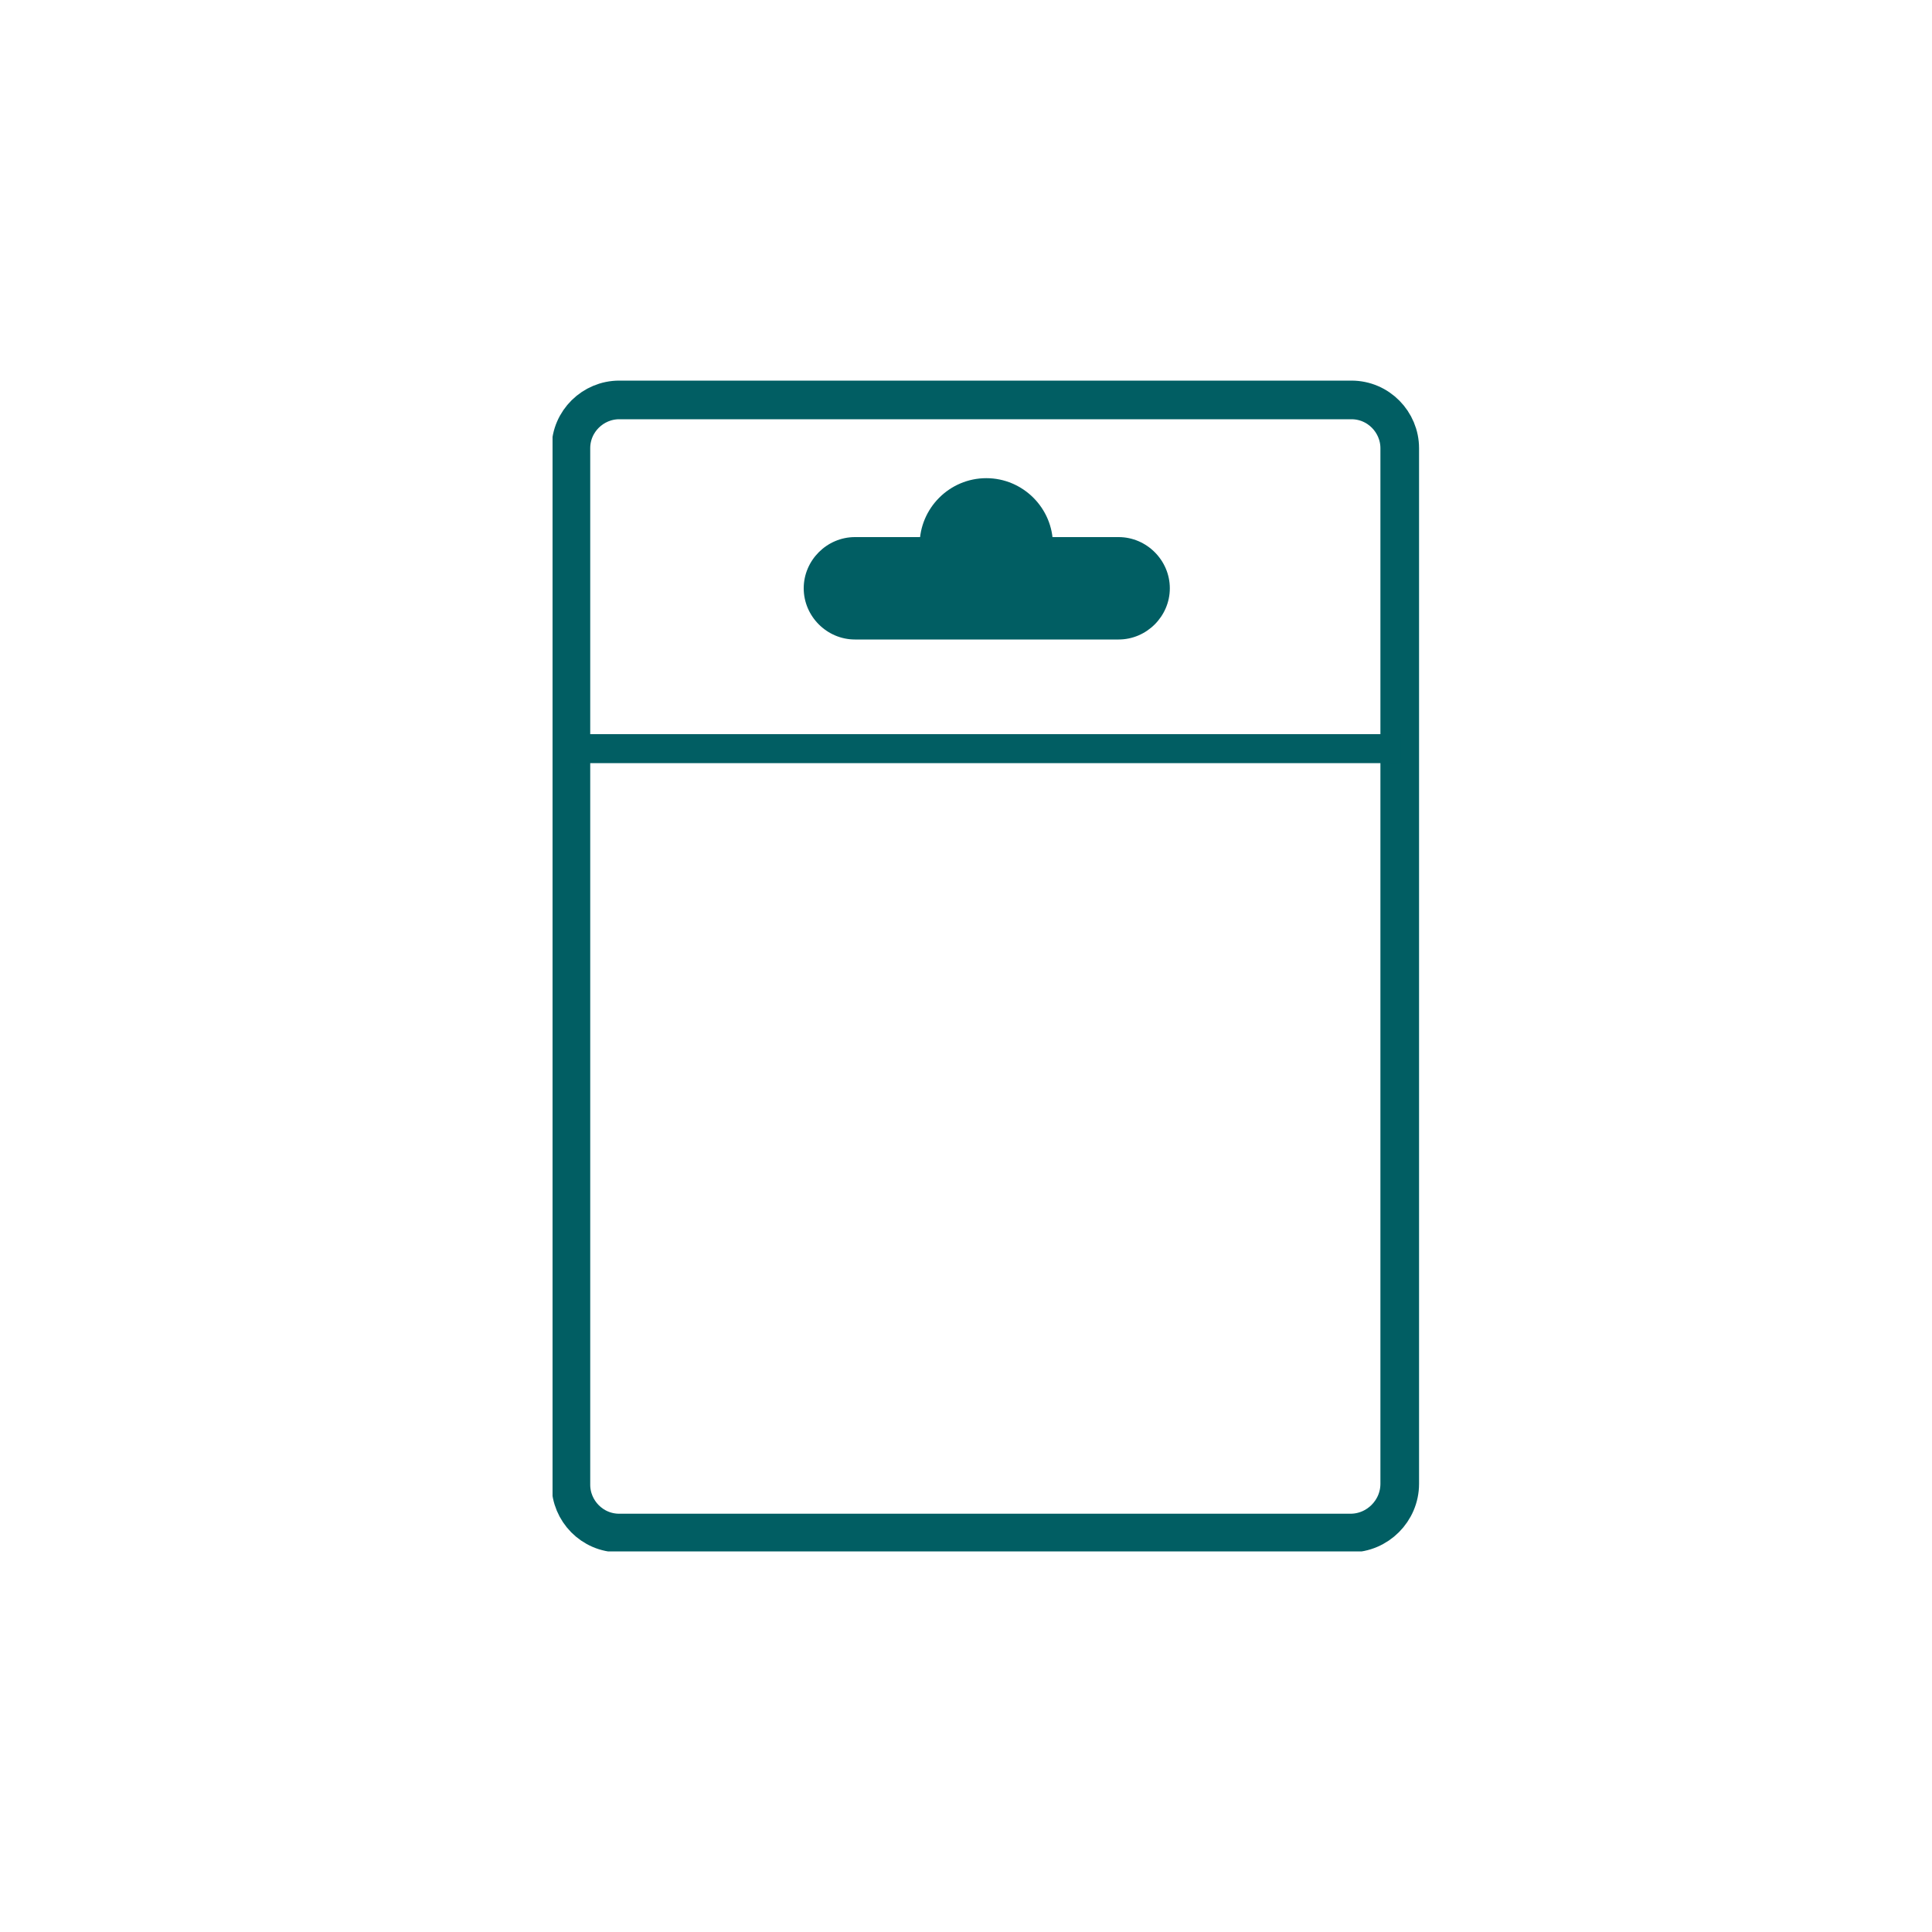 <?xml version="1.0" encoding="UTF-8"?>
<svg xmlns="http://www.w3.org/2000/svg" width="200" height="200" xmlns:xlink="http://www.w3.org/1999/xlink" version="1.1" viewBox="0 0 200 200">
  <defs>
    <style>
      .cls-1, .cls-2, .cls-3 {
        fill: none;
      }

      .cls-4 {
        fill: #015e63;
      }

      .cls-2 {
        stroke-width: 4px;
      }

      .cls-2, .cls-3 {
        stroke: #015e63;
        stroke-miterlimit: 10;
      }

      .cls-3 {
        stroke-width: 3px;
      }

      .cls-5 {
        clip-path: url(#clippath);
      }
    </style>
    <clipPath id="clippath">
      <rect class="cls-1" x="57.2" y="39.3" width="89.9" height="121.3"/>
    </clipPath>
  </defs>
  <!-- Generator: Adobe Illustrator 28.7.0, SVG Export Plug-In . SVG Version: 1.2.0 Build 136)  -->
  <g>
    <g id="Ebene_1">
      <g class="cls-5">
        <path class="cls-2" d="M64.2,41.4h75.7c2.8,0,5,2.3,5,5v107.2c0,2.8-2.3,5.1-5.1,5.1h-75.7c-2.8,0-5-2.3-5-5V46.4c0-2.8,2.3-5,5-5Z"/>
        <path class="cls-4" d="M115.8,66.2h-27.3c-2.9,0-5.3-2.4-5.3-5.3s2.4-5.3,5.3-5.3h27.3c2.9,0,5.3,2.4,5.3,5.3s-2.4,5.3-5.3,5.3"/>
        <path class="cls-4" d="M109,56.4c0,3.8-3.1,6.9-6.9,6.9s-6.9-3.1-6.9-6.9,3.1-6.9,6.9-6.9,6.9,3.1,6.9,6.9"/>
        <line class="cls-3" x1="59.2" y1="77.5" x2="145" y2="77.5"/>
      </g>
    </g>
  </g>
</svg>